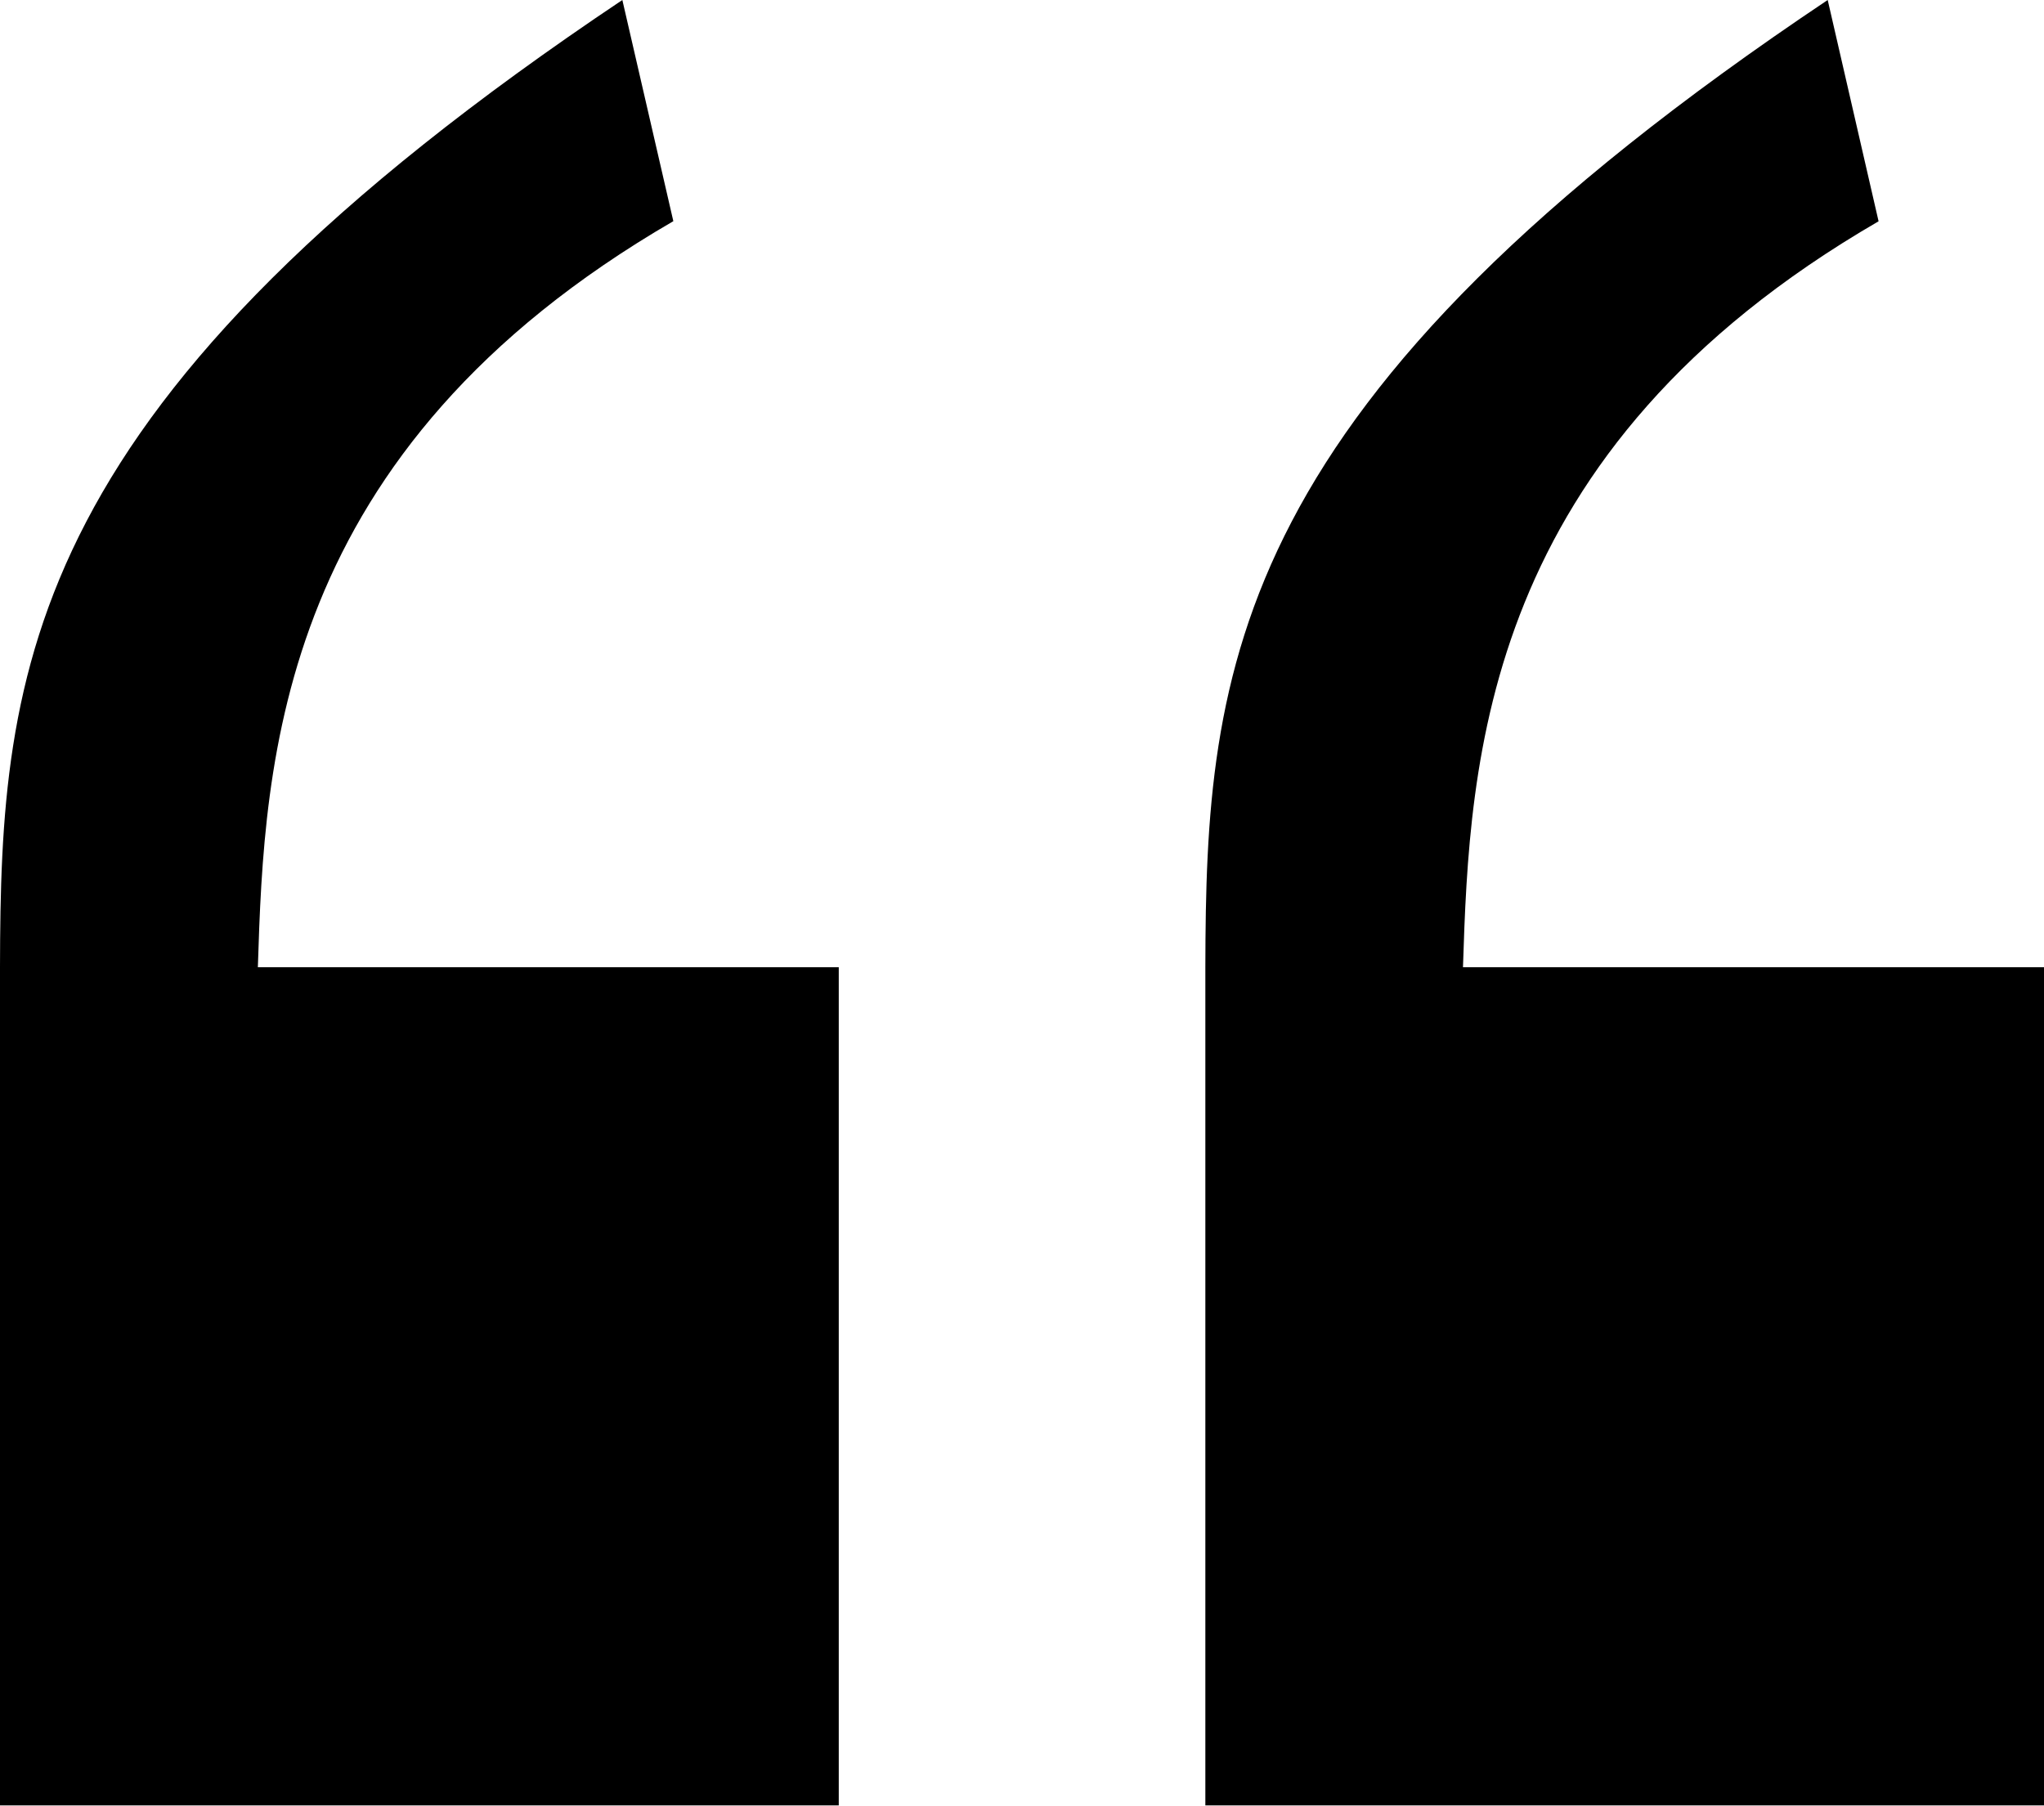 <svg xmlns="http://www.w3.org/2000/svg" viewBox="0 0 175.58 155.14"><g id="레이어_2" data-name="레이어 2"><g id="Layer_1" data-name="Layer 1"><path d="M22.15,83.09C22.71,65.25,23.8,38.75,57.84,19L53.46,0C1.92,34.49.05,57.27,0,83.09H0v72H72.05v-72Z"/><path d="M125.67,83.09c.57-17.84,1.66-44.34,35.7-64.08L157,0c-51.54,34.49-53.41,57.27-53.46,83.09h0v72h72.05v-72Z"/></g></g></svg>